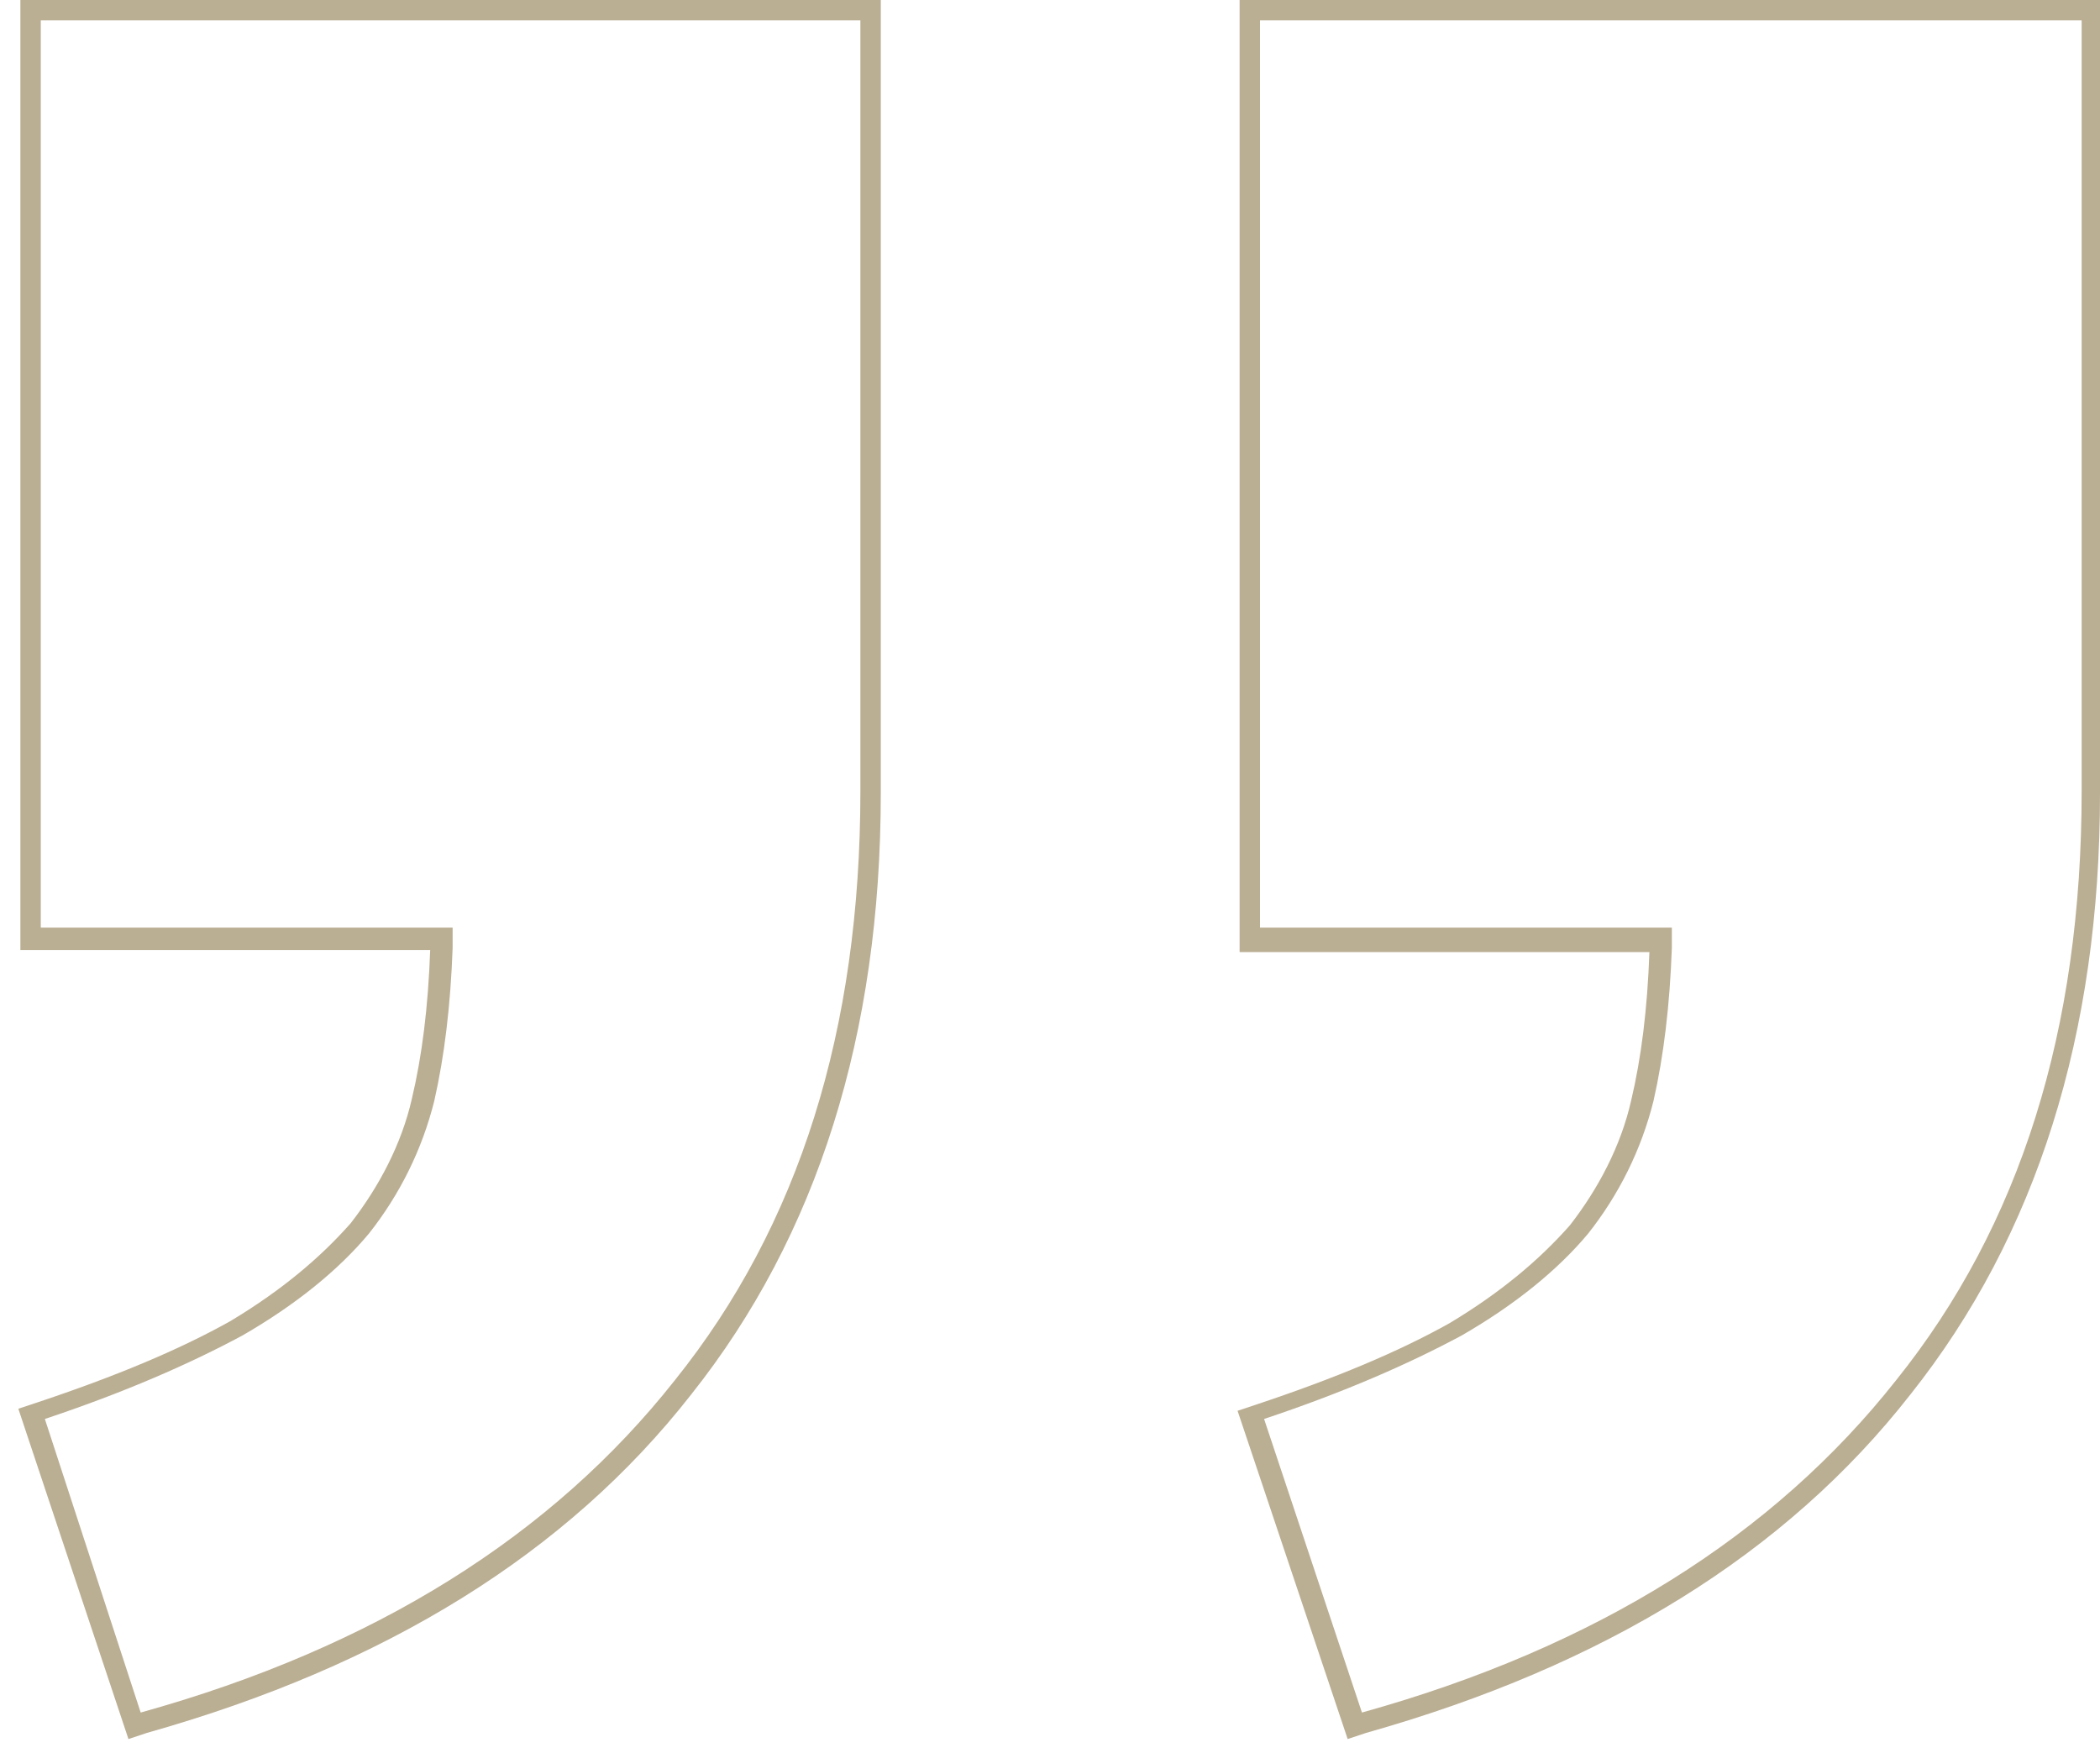 <?xml version="1.0" encoding="UTF-8"?> <!-- Generator: Adobe Illustrator 25.2.3, SVG Export Plug-In . SVG Version: 6.00 Build 0) --> <svg xmlns="http://www.w3.org/2000/svg" xmlns:xlink="http://www.w3.org/1999/xlink" id="Layer_1" x="0px" y="0px" viewBox="0 0 103 86" style="enable-background:new 0 0 103 86;" xml:space="preserve"> <style type="text/css"> .st0{fill-rule:evenodd;clip-rule:evenodd;fill:#BAAE93;} </style> <path class="st0" d="M1,0h42.2v38.9c0,11.8-3.1,21.7-9.3,29.5c-6.1,7.8-15,13.3-26.7,16.6l-0.9,0.3L0.9,69.1l0.9-0.3 c3.9-1.3,7-2.6,9.5-4c2.5-1.5,4.4-3.1,5.9-4.8c1.4-1.8,2.5-3.9,3-6.1c0.5-2.1,0.8-4.5,0.9-7.3H1V0z M22.2,45.5c0,0.3,0,0.7,0,1 c-0.1,2.8-0.4,5.3-0.9,7.5c-0.6,2.4-1.7,4.6-3.2,6.5c-1.5,1.8-3.6,3.5-6.2,5c-2.6,1.4-5.8,2.8-9.7,4.1L6.9,84 c11.5-3.2,20.2-8.7,26.2-16.3c6.1-7.6,9.1-17.2,9.1-28.9V1H2v44.5H22.2z M60.8,0H103v38.9c0,11.8-3.1,21.7-9.3,29.5 C87.6,76.2,78.7,81.7,67,85l-0.9,0.3l-5.4-16.1l0.9-0.3c3.9-1.3,7-2.6,9.5-4c2.5-1.5,4.4-3.1,5.9-4.8c1.4-1.8,2.5-3.9,3-6.1 c0.5-2.1,0.8-4.5,0.9-7.3H60.8V0z M82,45.5c0,0.3,0,0.7,0,1c-0.1,2.8-0.4,5.3-0.9,7.5c-0.6,2.4-1.7,4.6-3.2,6.5 c-1.5,1.8-3.6,3.5-6.2,5c-2.6,1.4-5.8,2.8-9.7,4.1c0,0,0,0,0,0L66.8,84c11.5-3.2,20.2-8.7,26.2-16.3c6.1-7.6,9.1-17.2,9.1-28.9V1 H61.8v44.5H82z"></path> </svg> 